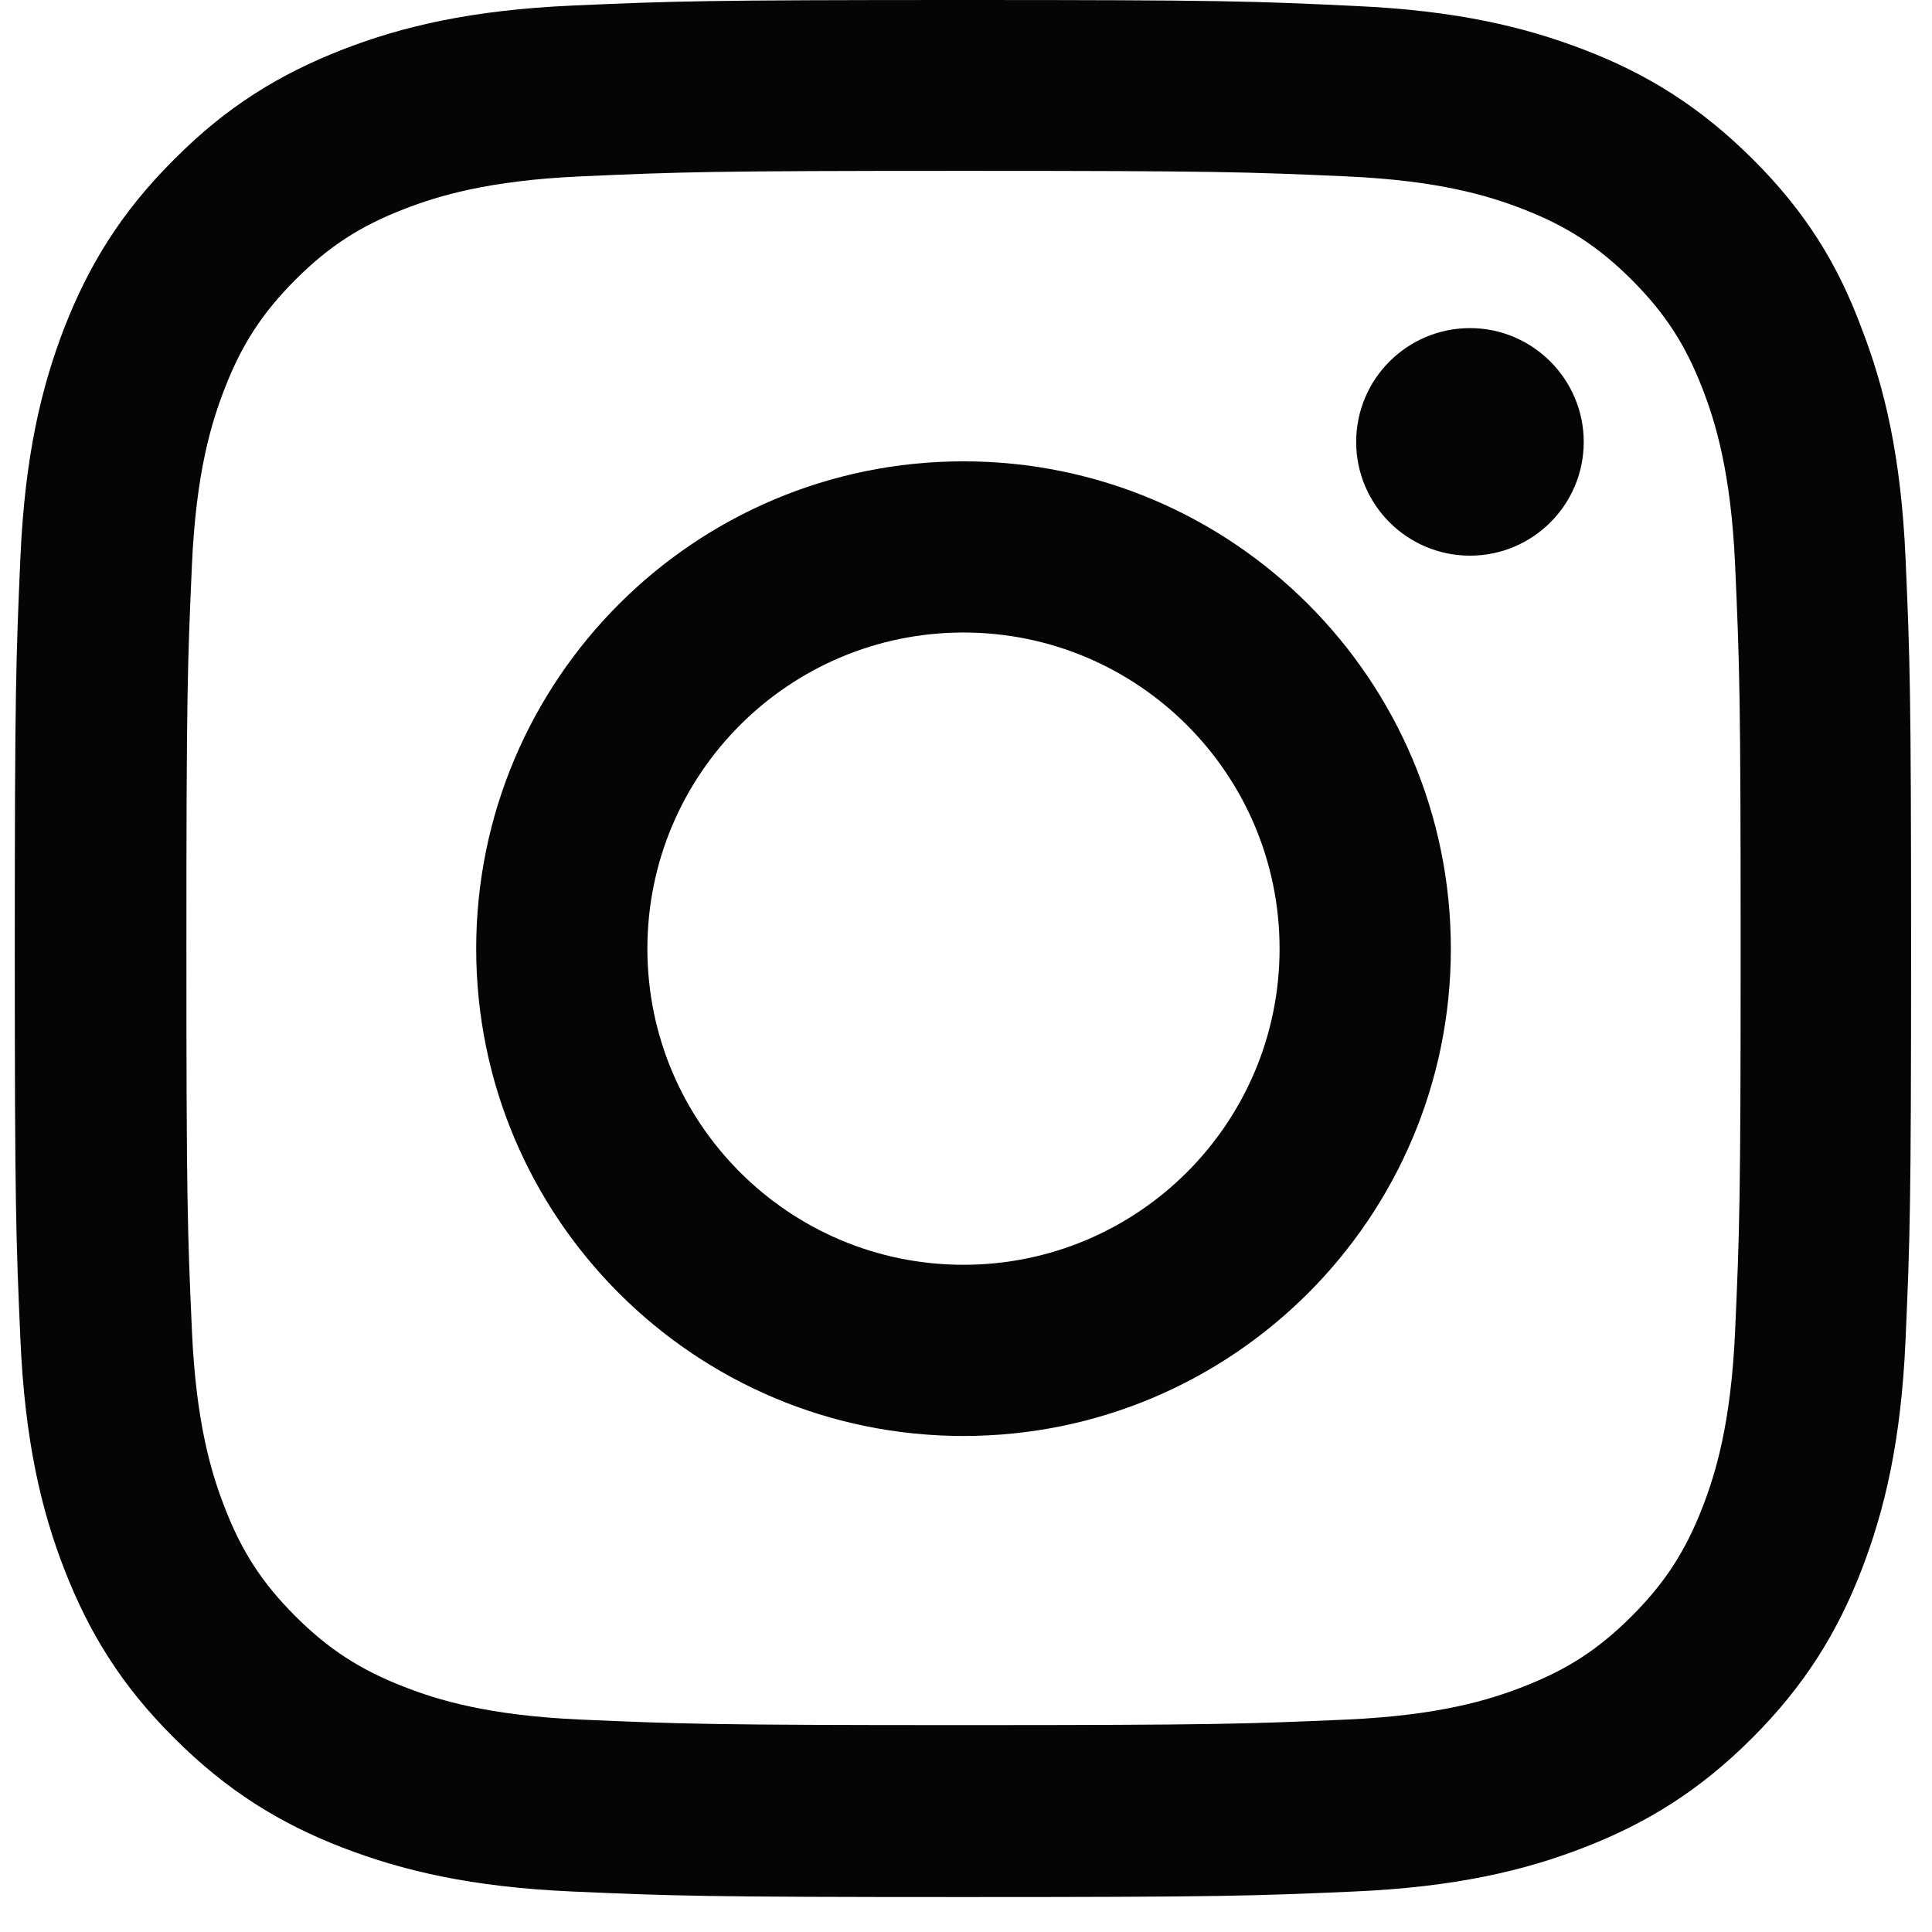 <svg width="23" height="23" viewBox="0 0 23 23" fill="none" xmlns="http://www.w3.org/2000/svg">
    <path
        d="M11.471 2.034C14.488 2.034 14.846 2.047 16.032 2.1C17.135 2.149 17.731 2.334 18.128 2.488C18.653 2.691 19.032 2.938 19.425 3.331C19.822 3.728 20.065 4.103 20.268 4.628C20.422 5.025 20.607 5.625 20.656 6.724C20.709 7.915 20.722 8.272 20.722 11.285C20.722 14.303 20.709 14.66 20.656 15.847C20.607 16.95 20.422 17.546 20.268 17.943C20.065 18.468 19.818 18.847 19.425 19.24C19.028 19.637 18.653 19.879 18.128 20.082C17.731 20.237 17.131 20.422 16.032 20.471C14.841 20.523 14.484 20.537 11.471 20.537C8.453 20.537 8.096 20.523 6.909 20.471C5.806 20.422 5.21 20.237 4.813 20.082C4.288 19.879 3.909 19.632 3.516 19.24C3.119 18.843 2.876 18.468 2.674 17.943C2.519 17.546 2.334 16.946 2.285 15.847C2.232 14.656 2.219 14.299 2.219 11.285C2.219 8.268 2.232 7.91 2.285 6.724C2.334 5.621 2.519 5.025 2.674 4.628C2.876 4.103 3.124 3.724 3.516 3.331C3.913 2.934 4.288 2.691 4.813 2.488C5.21 2.334 5.81 2.149 6.909 2.1C8.096 2.047 8.453 2.034 11.471 2.034ZM11.471 0C8.404 0 8.021 0.013 6.816 0.066C5.616 0.119 4.791 0.313 4.076 0.591C3.331 0.882 2.7 1.266 2.074 1.897C1.443 2.524 1.059 3.154 0.768 3.896C0.49 4.615 0.296 5.435 0.243 6.635C0.19 7.844 0.176 8.228 0.176 11.294C0.176 14.36 0.19 14.744 0.243 15.948C0.296 17.148 0.49 17.974 0.768 18.688C1.059 19.434 1.443 20.065 2.074 20.691C2.7 21.318 3.331 21.706 4.072 21.993C4.791 22.271 5.612 22.465 6.812 22.518C8.016 22.571 8.4 22.584 11.466 22.584C14.532 22.584 14.916 22.571 16.121 22.518C17.321 22.465 18.146 22.271 18.86 21.993C19.601 21.706 20.232 21.318 20.859 20.691C21.485 20.065 21.873 19.434 22.16 18.693C22.438 17.974 22.632 17.153 22.685 15.953C22.738 14.748 22.751 14.365 22.751 11.299C22.751 8.232 22.738 7.849 22.685 6.644C22.632 5.444 22.438 4.619 22.16 3.904C21.882 3.154 21.498 2.524 20.868 1.897C20.241 1.271 19.61 0.882 18.869 0.596C18.15 0.318 17.329 0.124 16.129 0.071C14.921 0.013 14.537 0 11.471 0Z"
        fill="#050505" />
    <path
        d="M11.47 5.492C8.267 5.492 5.669 8.091 5.669 11.294C5.669 14.497 8.267 17.095 11.47 17.095C14.673 17.095 17.272 14.497 17.272 11.294C17.272 8.091 14.673 5.492 11.47 5.492ZM11.47 15.057C9.392 15.057 7.707 13.372 7.707 11.294C7.707 9.216 9.392 7.53 11.47 7.53C13.548 7.53 15.233 9.216 15.233 11.294C15.233 13.372 13.548 15.057 11.47 15.057Z"
        fill="#050505" />
    <path
        d="M18.854 5.261C18.854 6.011 18.245 6.615 17.5 6.615C16.75 6.615 16.145 6.006 16.145 5.261C16.145 4.511 16.754 3.906 17.5 3.906C18.245 3.906 18.854 4.515 18.854 5.261Z"
        fill="#050505" />
</svg>